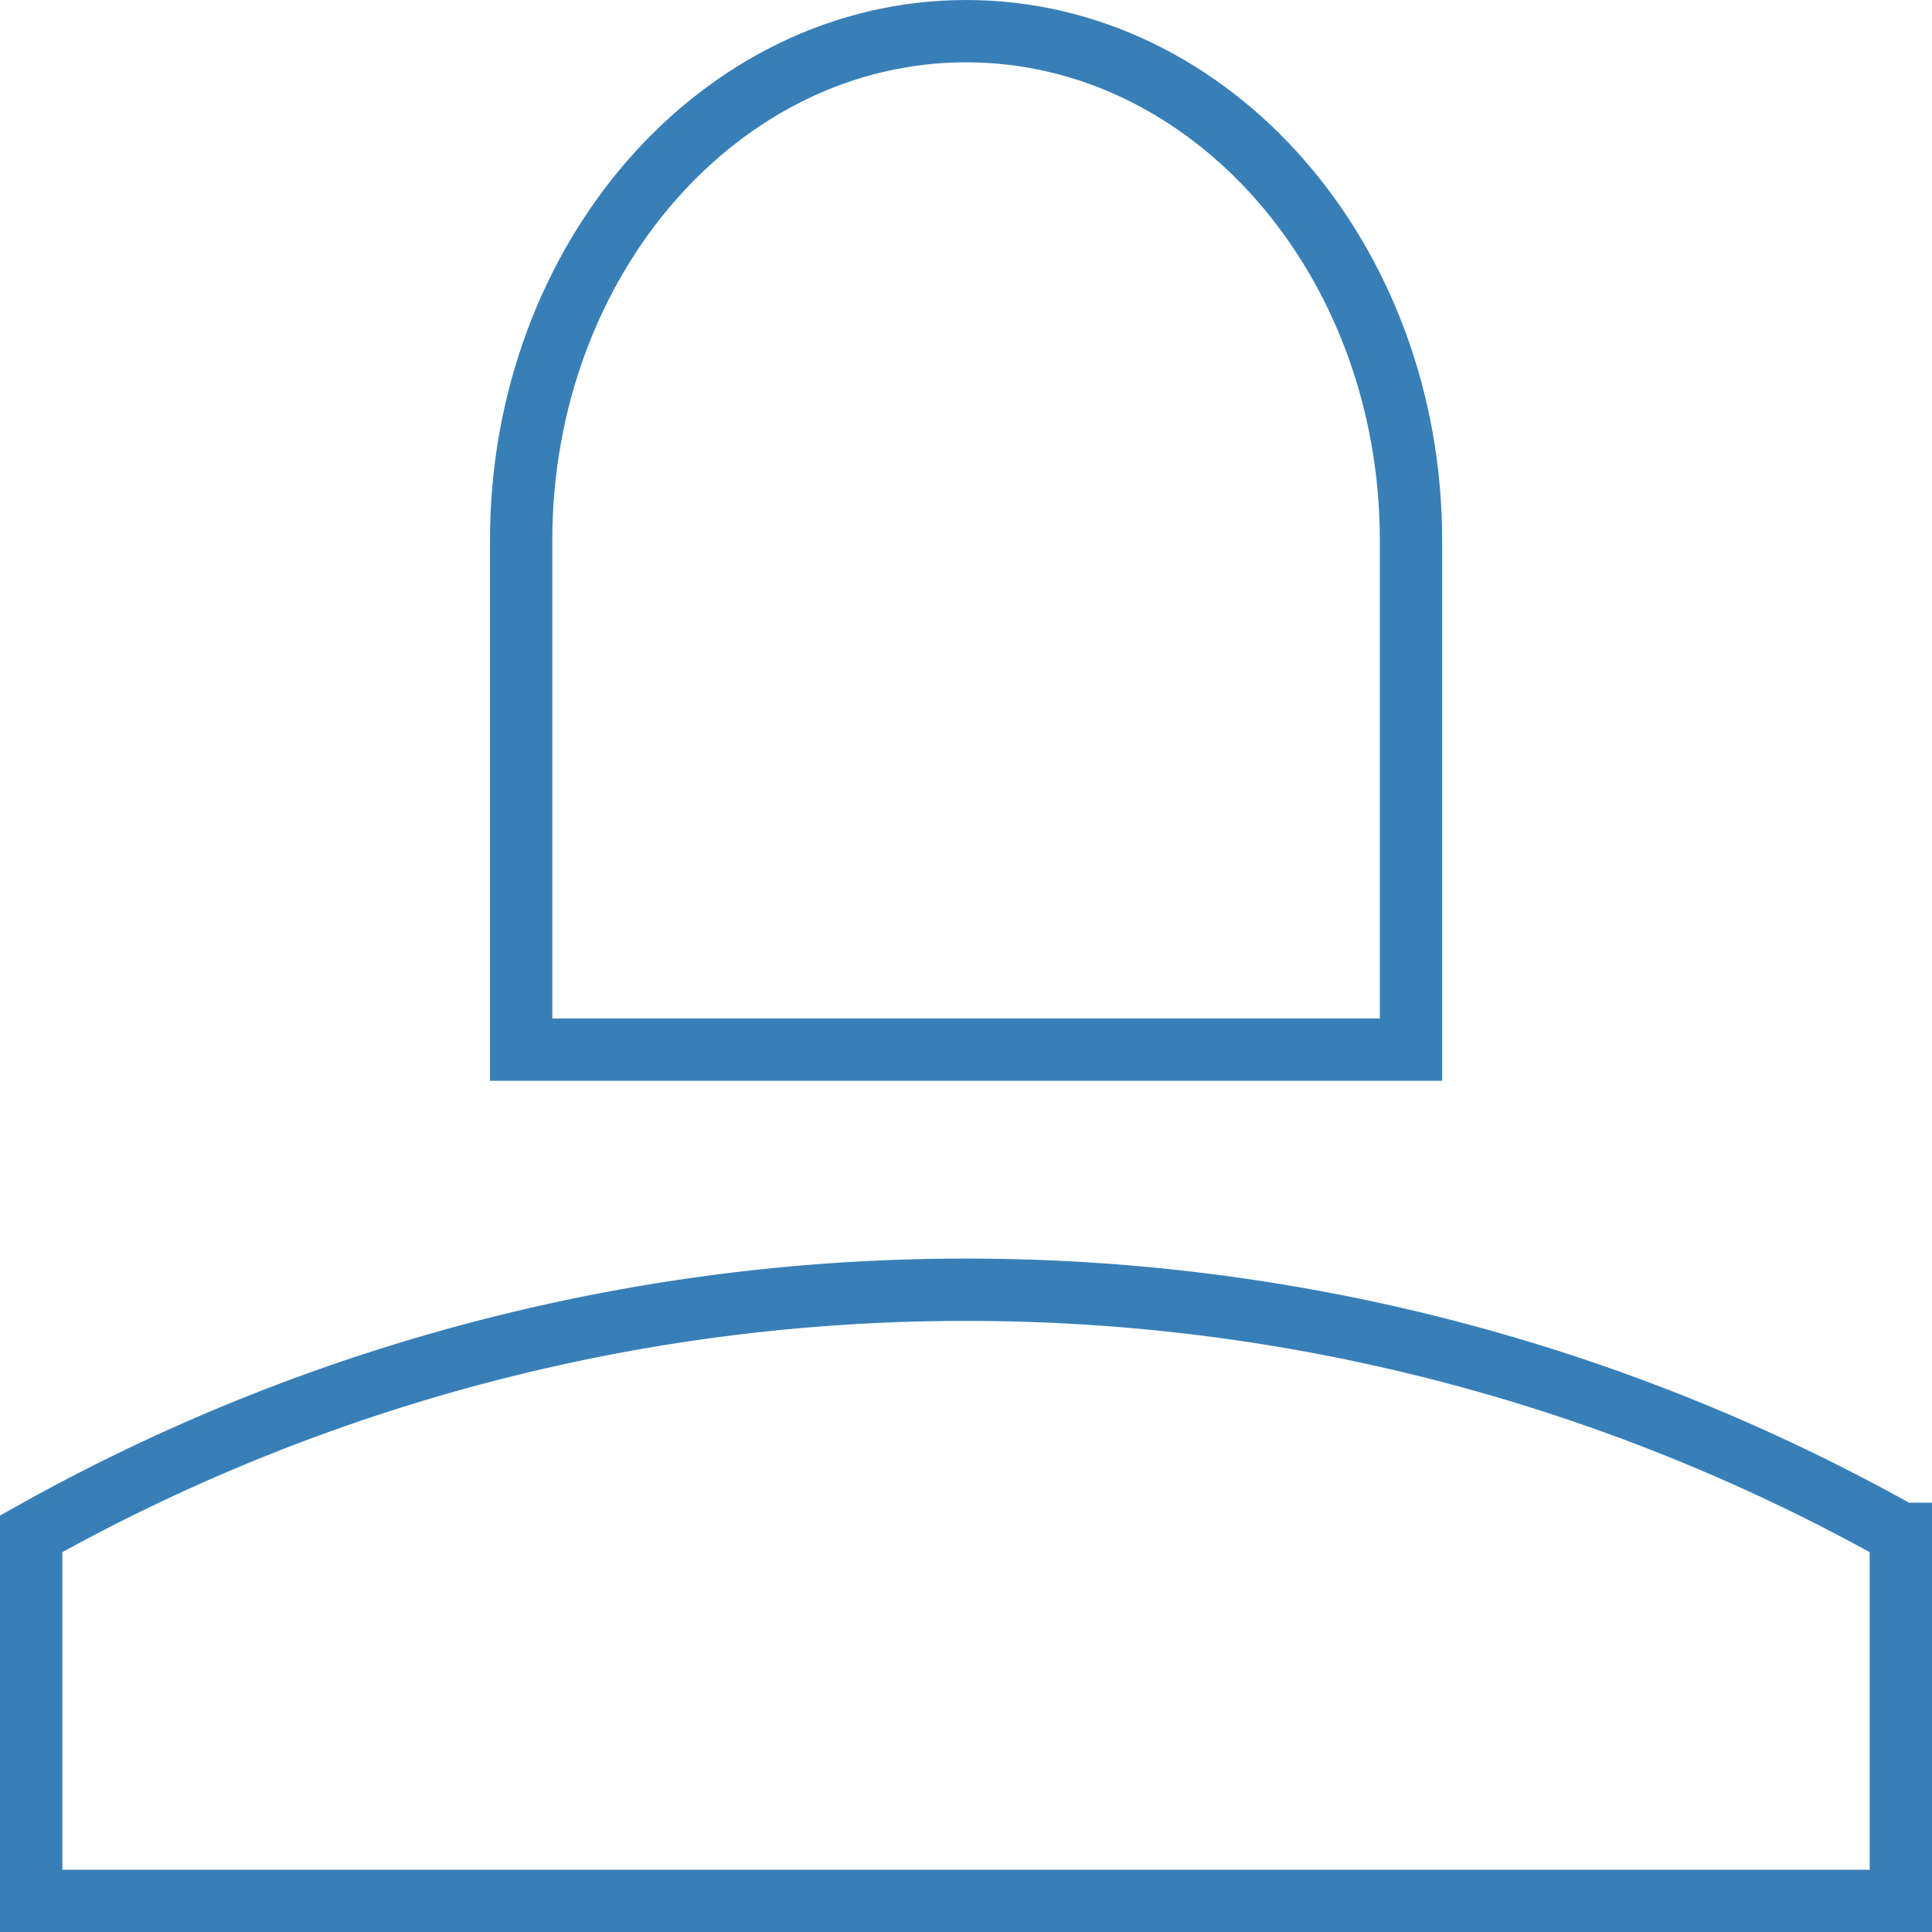 <svg xmlns="http://www.w3.org/2000/svg" width="31" height="31" viewBox="0 0 31 31">
  <g id="interface-user-single-female" transform="translate(0.5 0.5)">
    <path id="Path_5678" data-name="Path 5678" d="M7,19.342V11.171C7,6.658,10.2,3,14.139,3s7.139,3.658,7.139,8.171v8.171Z" transform="translate(0.862 -3)" fill="none" stroke="#387fb8" stroke-width="1"/>
    <path id="Path_5679" data-name="Path 5679" d="M17.5,16a30.6,30.6,0,0,0-15,3.916v5.89h30v-5.89A30.6,30.6,0,0,0,17.5,16Z" transform="translate(-2.5 4.195)" fill="none" stroke="#387fb8" stroke-width="1"/>
  </g>
</svg>
